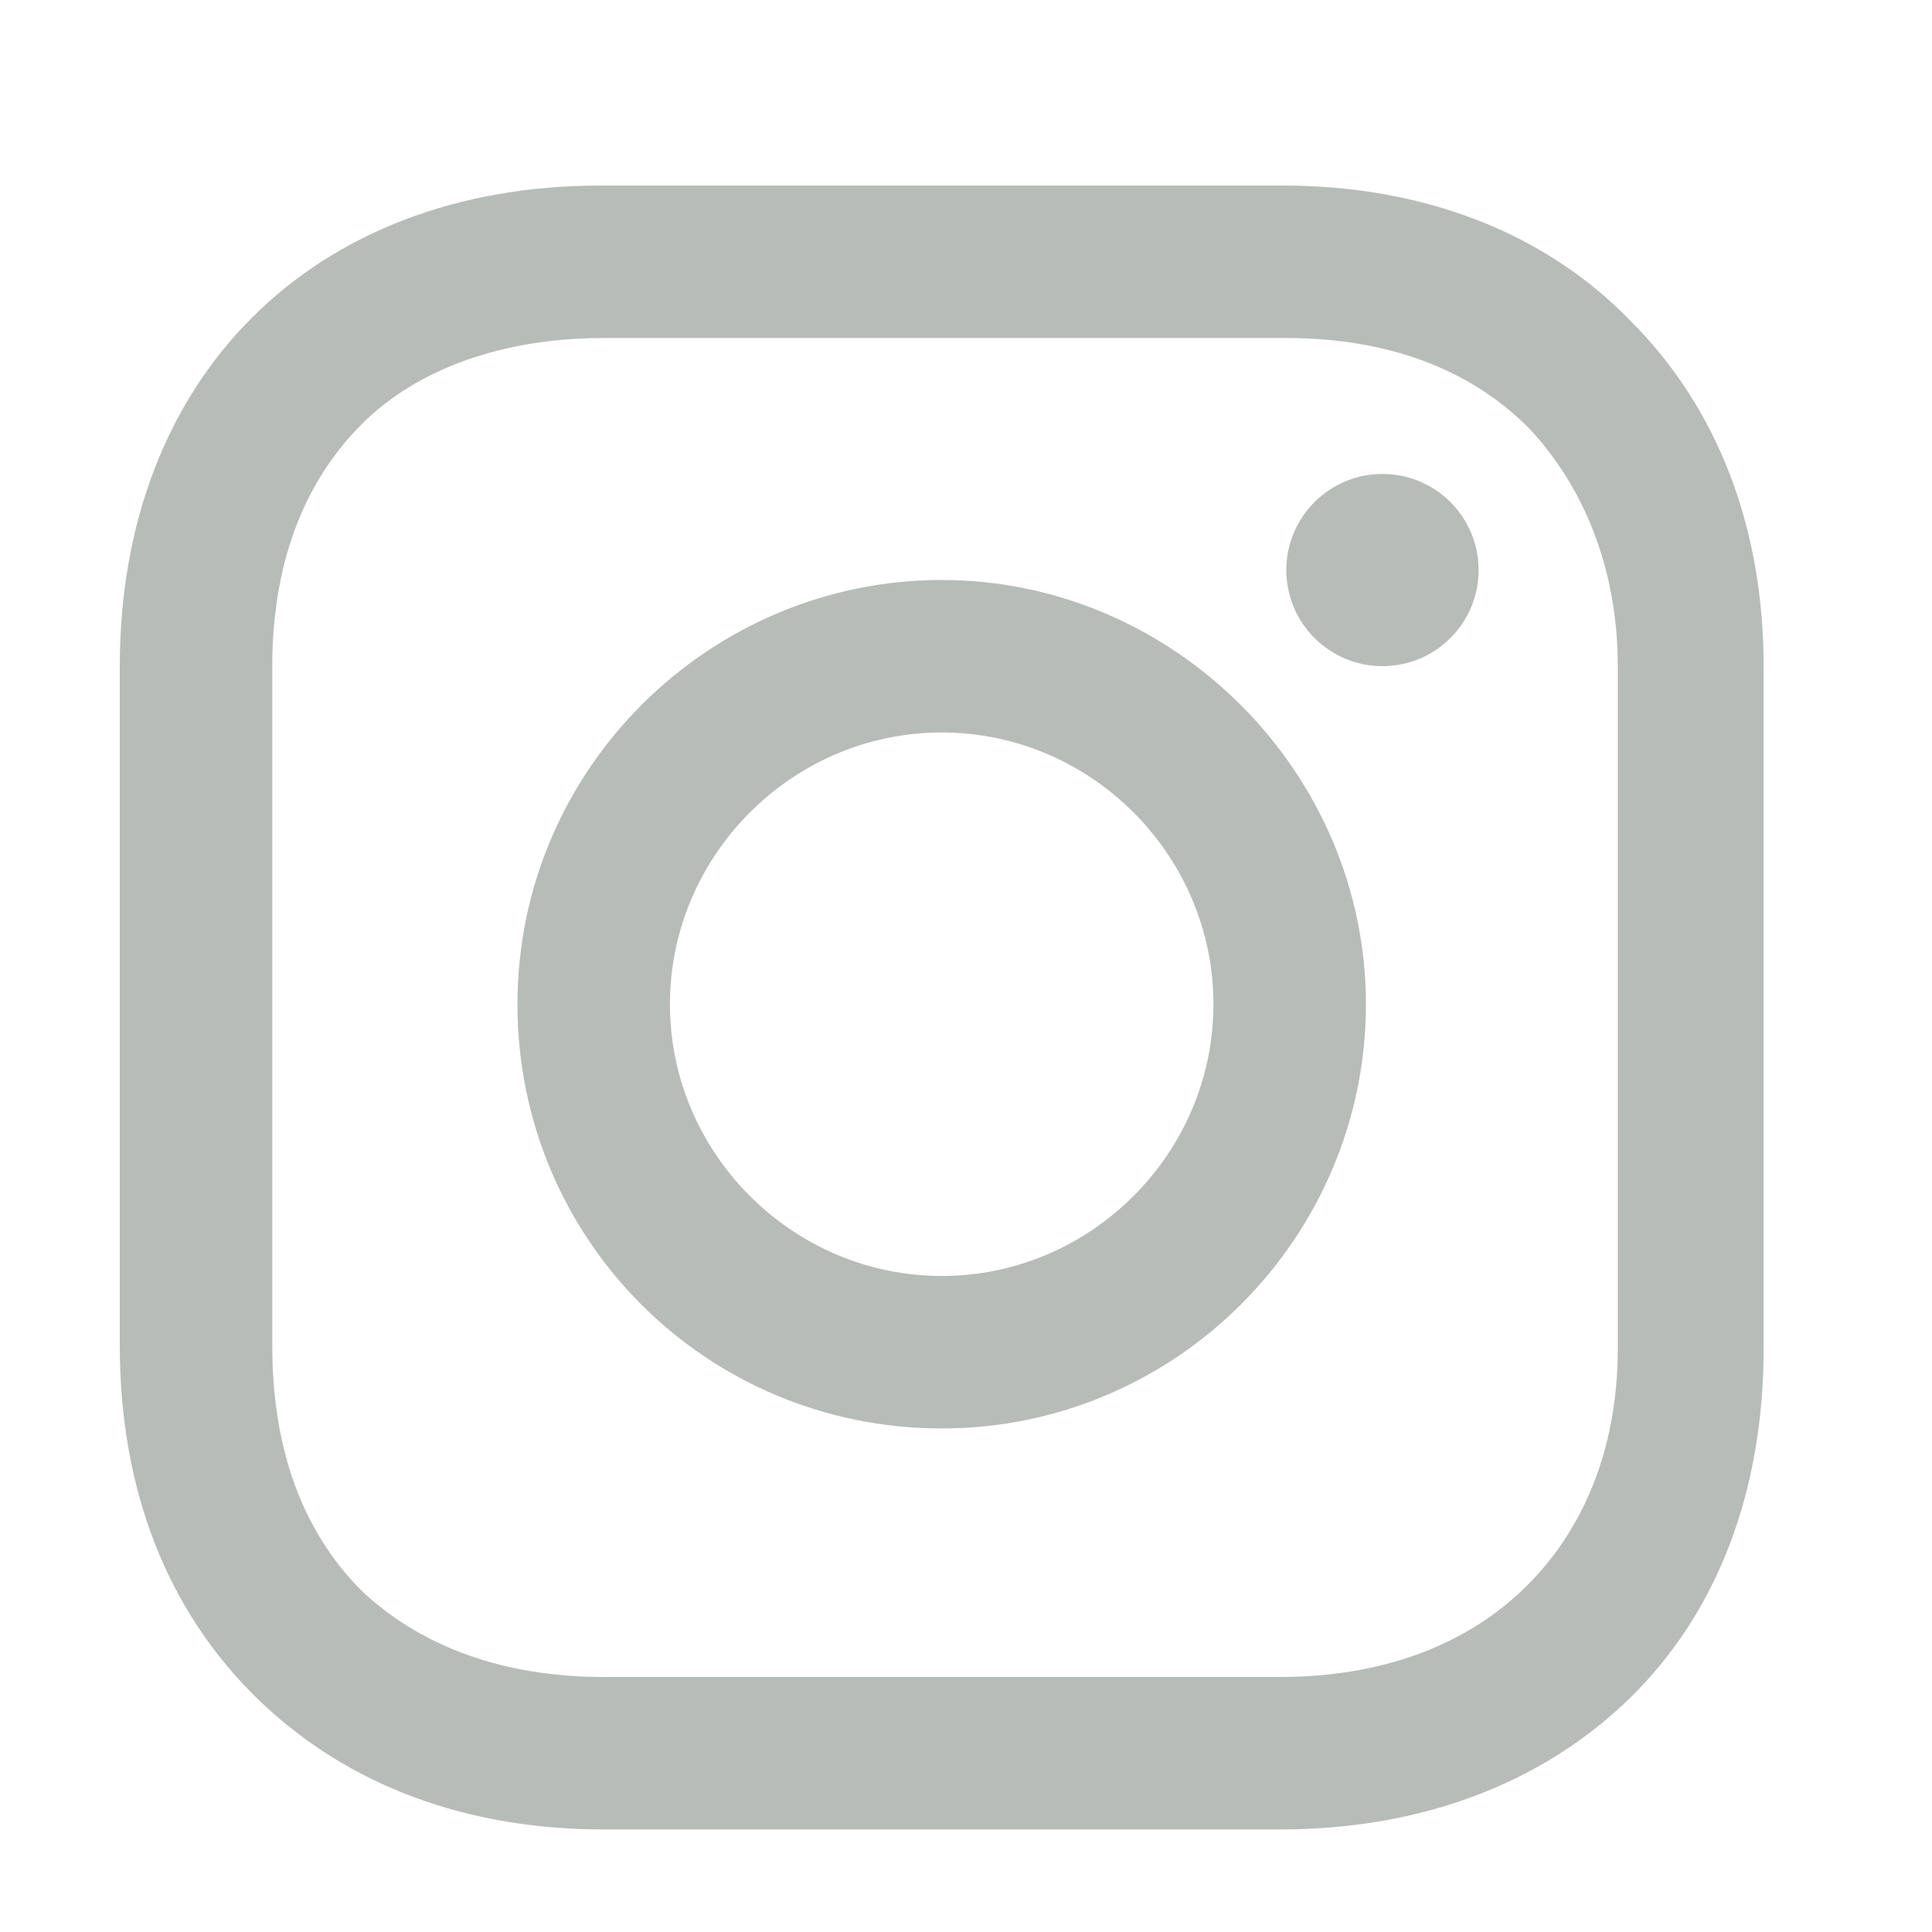 <svg width="25" height="25" viewBox="0 0 25 25" fill="none" xmlns="http://www.w3.org/2000/svg">
<path d="M12.186 7.505C9.184 7.505 6.696 9.95 6.696 12.995C6.696 16.039 9.141 18.484 12.186 18.484C15.23 18.484 17.675 15.996 17.675 12.995C17.675 9.992 15.188 7.505 12.186 7.505ZM12.186 16.511C10.256 16.511 8.669 14.924 8.669 12.995C8.669 11.065 10.256 9.478 12.186 9.478C14.116 9.478 15.702 11.065 15.702 12.995C15.702 14.924 14.116 16.511 12.186 16.511Z" fill="#E6EBE7"/>
<path d="M12.186 7.505C9.184 7.505 6.696 9.95 6.696 12.995C6.696 16.039 9.141 18.484 12.186 18.484C15.23 18.484 17.675 15.996 17.675 12.995C17.675 9.992 15.188 7.505 12.186 7.505ZM12.186 16.511C10.256 16.511 8.669 14.924 8.669 12.995C8.669 11.065 10.256 9.478 12.186 9.478C14.116 9.478 15.702 11.065 15.702 12.995C15.702 14.924 14.116 16.511 12.186 16.511Z" fill="black" fill-opacity="0.2"/>
<path d="M17.889 8.62C18.576 8.62 19.133 8.063 19.133 7.377C19.133 6.69 18.576 6.133 17.889 6.133C17.202 6.133 16.645 6.69 16.645 7.377C16.645 8.063 17.202 8.62 17.889 8.62Z" fill="#E6EBE7"/>
<path d="M17.889 8.62C18.576 8.62 19.133 8.063 19.133 7.377C19.133 6.69 18.576 6.133 17.889 6.133C17.202 6.133 16.645 6.69 16.645 7.377C16.645 8.063 17.202 8.62 17.889 8.62Z" fill="black" fill-opacity="0.2"/>
<path d="M21.106 4.16C19.991 3.002 18.404 2.401 16.603 2.401H7.768C4.037 2.401 1.55 4.889 1.55 8.62V17.411C1.55 19.256 2.15 20.842 3.351 22C4.509 23.115 6.053 23.673 7.811 23.673H16.56C18.404 23.673 19.948 23.072 21.063 22C22.221 20.885 22.821 19.298 22.821 17.454V8.62C22.821 6.819 22.221 5.275 21.106 4.16ZM20.934 17.454C20.934 18.784 20.462 19.856 19.69 20.585C18.918 21.314 17.846 21.7 16.56 21.7H7.811C6.525 21.7 5.452 21.314 4.68 20.585C3.909 19.813 3.523 18.741 3.523 17.411V8.62C3.523 7.333 3.909 6.261 4.68 5.489C5.41 4.76 6.525 4.374 7.811 4.374H16.645C17.932 4.374 19.004 4.76 19.776 5.532C20.505 6.304 20.934 7.376 20.934 8.62V17.454Z" fill="#E6EBE7"/>
<path d="M21.106 4.16C19.991 3.002 18.404 2.401 16.603 2.401H7.768C4.037 2.401 1.55 4.889 1.55 8.62V17.411C1.55 19.256 2.15 20.842 3.351 22C4.509 23.115 6.053 23.673 7.811 23.673H16.56C18.404 23.673 19.948 23.072 21.063 22C22.221 20.885 22.821 19.298 22.821 17.454V8.62C22.821 6.819 22.221 5.275 21.106 4.16ZM20.934 17.454C20.934 18.784 20.462 19.856 19.69 20.585C18.918 21.314 17.846 21.7 16.56 21.7H7.811C6.525 21.7 5.452 21.314 4.68 20.585C3.909 19.813 3.523 18.741 3.523 17.411V8.62C3.523 7.333 3.909 6.261 4.68 5.489C5.41 4.76 6.525 4.374 7.811 4.374H16.645C17.932 4.374 19.004 4.76 19.776 5.532C20.505 6.304 20.934 7.376 20.934 8.62V17.454Z" fill="black" fill-opacity="0.2"/>
</svg>
